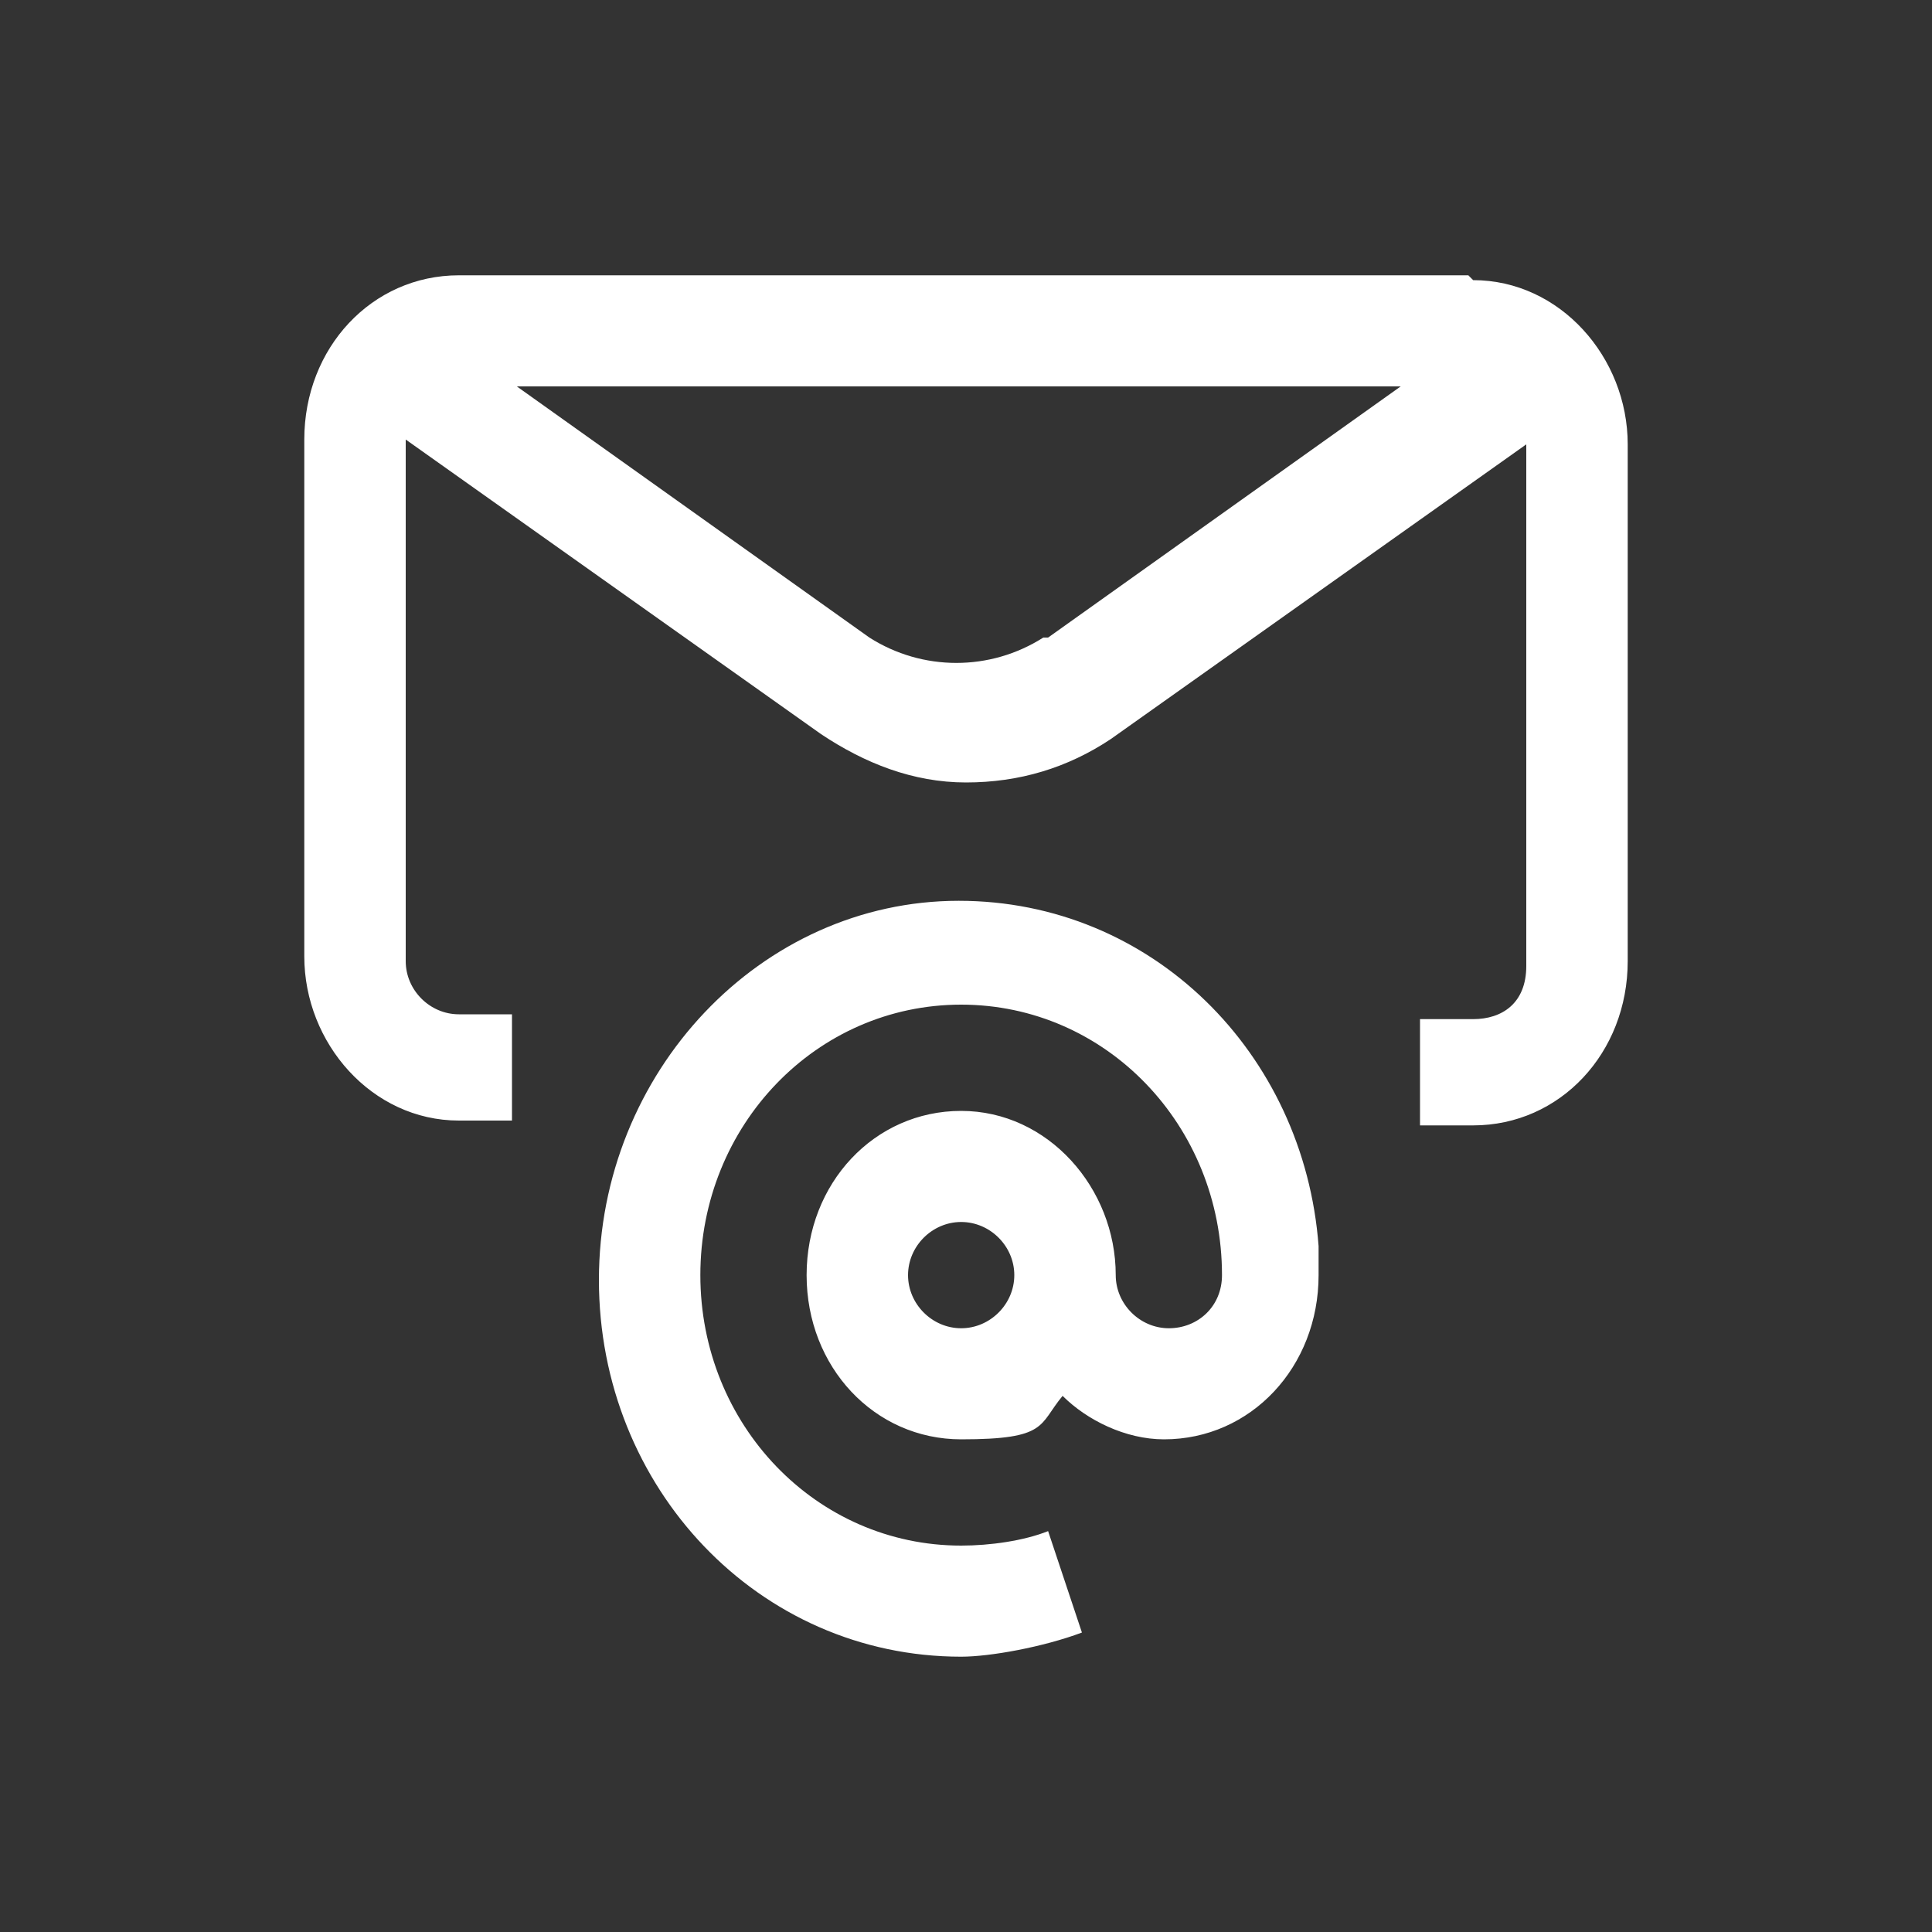 <?xml version="1.0" encoding="UTF-8"?>
<svg id="Capa_1" data-name="Capa 1" xmlns="http://www.w3.org/2000/svg" viewBox="0 0 40 40">
  <rect x="0" y="0" width="40" height="40" fill="#333333" stroke="none"/>
  <path d="M30.4,5.7H9.5c-1.8,0-3.2,1.5-3.2,3.4v10.7c0,1.8,1.4,3.4,3.2,3.4h1.1v-2.2h-1.1c-.6,0-1.1-.5-1.1-1.1,0-11.4,0-10.7,0-10.8l8.6,6.1h0c.9.6,1.9,1,3,1s2.1-.3,3-.9l8.6-6.1c0,.1,0-.6,0,10.8,0,.77-.5,1.1-1.1,1.1h-1.1v2.2h1.1c1.8,0,3.2-1.5,3.2-3.4v-10.7c0-1.8-1.4-3.4-3.2-3.4h0l-.1-.1ZM21.6,13.2c-1.1.7-2.5.7-3.6,0l-7.3-5.2h18.3l-7.3,5.2h-.1ZM19.85,18.65c-4.1,0-7.45,3.55-7.45,7.85s3.3,7.8,7.5,7.8c.6,0,1.7-.2,2.5-.5l-.7-2.1c-.5.2-1.2.3-1.8.3-3,0-5.4-2.5-5.4-5.6s2.4-5.6,5.4-5.6,5.4,2.5,5.4,5.6c0,.65-.5,1.1-1.1,1.1s-1.1-.5-1.1-1.1c0-1.8-1.4-3.4-3.2-3.4s-3.2,1.5-3.2,3.4,1.4,3.4,3.2,3.4,1.6-.3,2.1-.9c.5.5,1.3.9,2.1.9,1.8,0,3.2-1.5,3.2-3.4v-.6h0c-.3-4-3.45-7.15-7.45-7.15h0ZM19.9,27.5c-.6,0-1.1-.5-1.1-1.1s.5-1.1,1.1-1.1,1.1.5,1.1,1.1-.5,1.1-1.1,1.1Z" fill="#fff"/>
</svg>